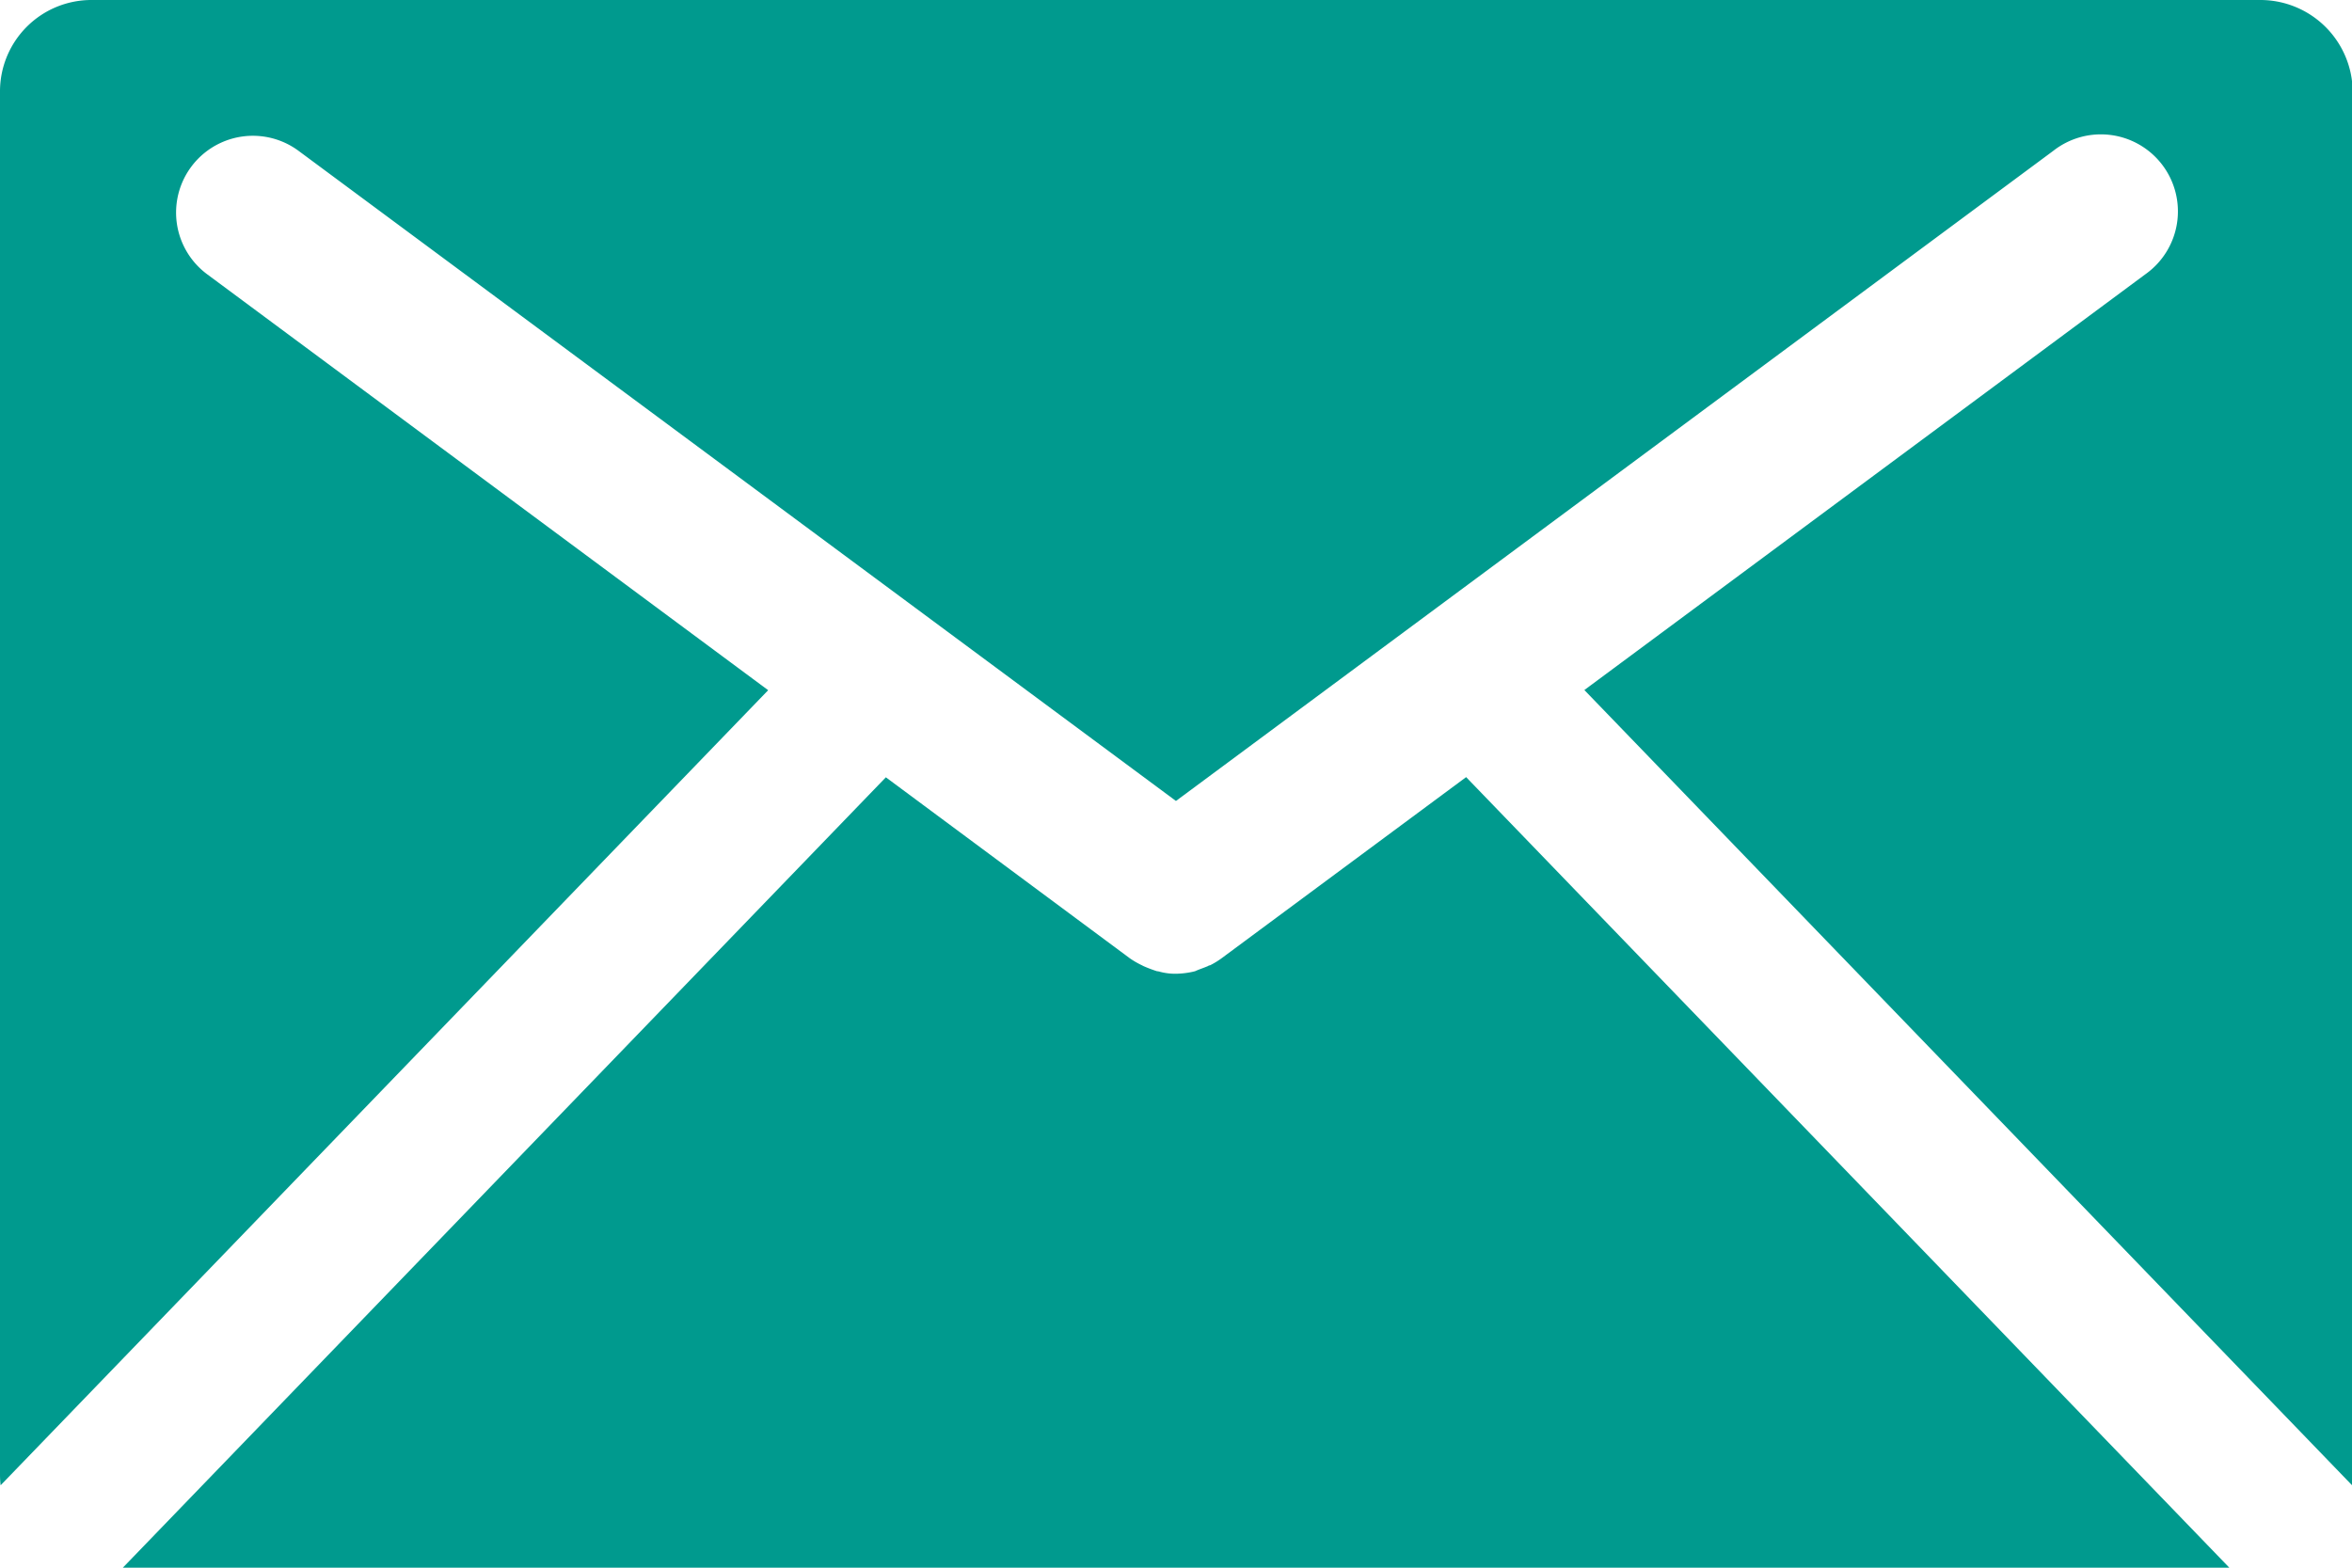 <svg id="グループ_32" data-name="グループ 32" xmlns="http://www.w3.org/2000/svg" width="26.837" height="17.89" viewBox="0 0 26.837 17.89">
  <path id="パス_28" data-name="パス 28" d="M28.629,410.712l-8.708-9.022-2.79,2.067a.912.912,0,0,1-.133.081.036.036,0,0,0-.022.008c-.051.022-.1.037-.148.059l-.029.007a.951.951,0,0,1-.192.022.686.686,0,0,1-.178-.022.142.142,0,0,0-.036-.007,1.6,1.6,0,0,1-.155-.059l-.015-.008a.953.953,0,0,1-.14-.081L13.3,401.692l-8.706,9.02Z" transform="translate(-3.192 -392.821)" fill="#009a8e"/>
  <path id="パス_29" data-name="パス 29" d="M8.765,380.48l-6.4-4.746a.876.876,0,1,1,1.041-1.41l10.012,7.42,10.011-7.42a.879.879,0,1,1,1.049,1.41l-6.4,4.744,8.76,9.076a1.054,1.054,0,0,0,.007-.117V373.652a1.054,1.054,0,0,0-1.056-1.049H1.049A1.043,1.043,0,0,0,0,373.652v15.785a1.06,1.06,0,0,0,.007.117Z" transform="translate(0 -372.603)" fill="#009a8e"/>
</svg>

